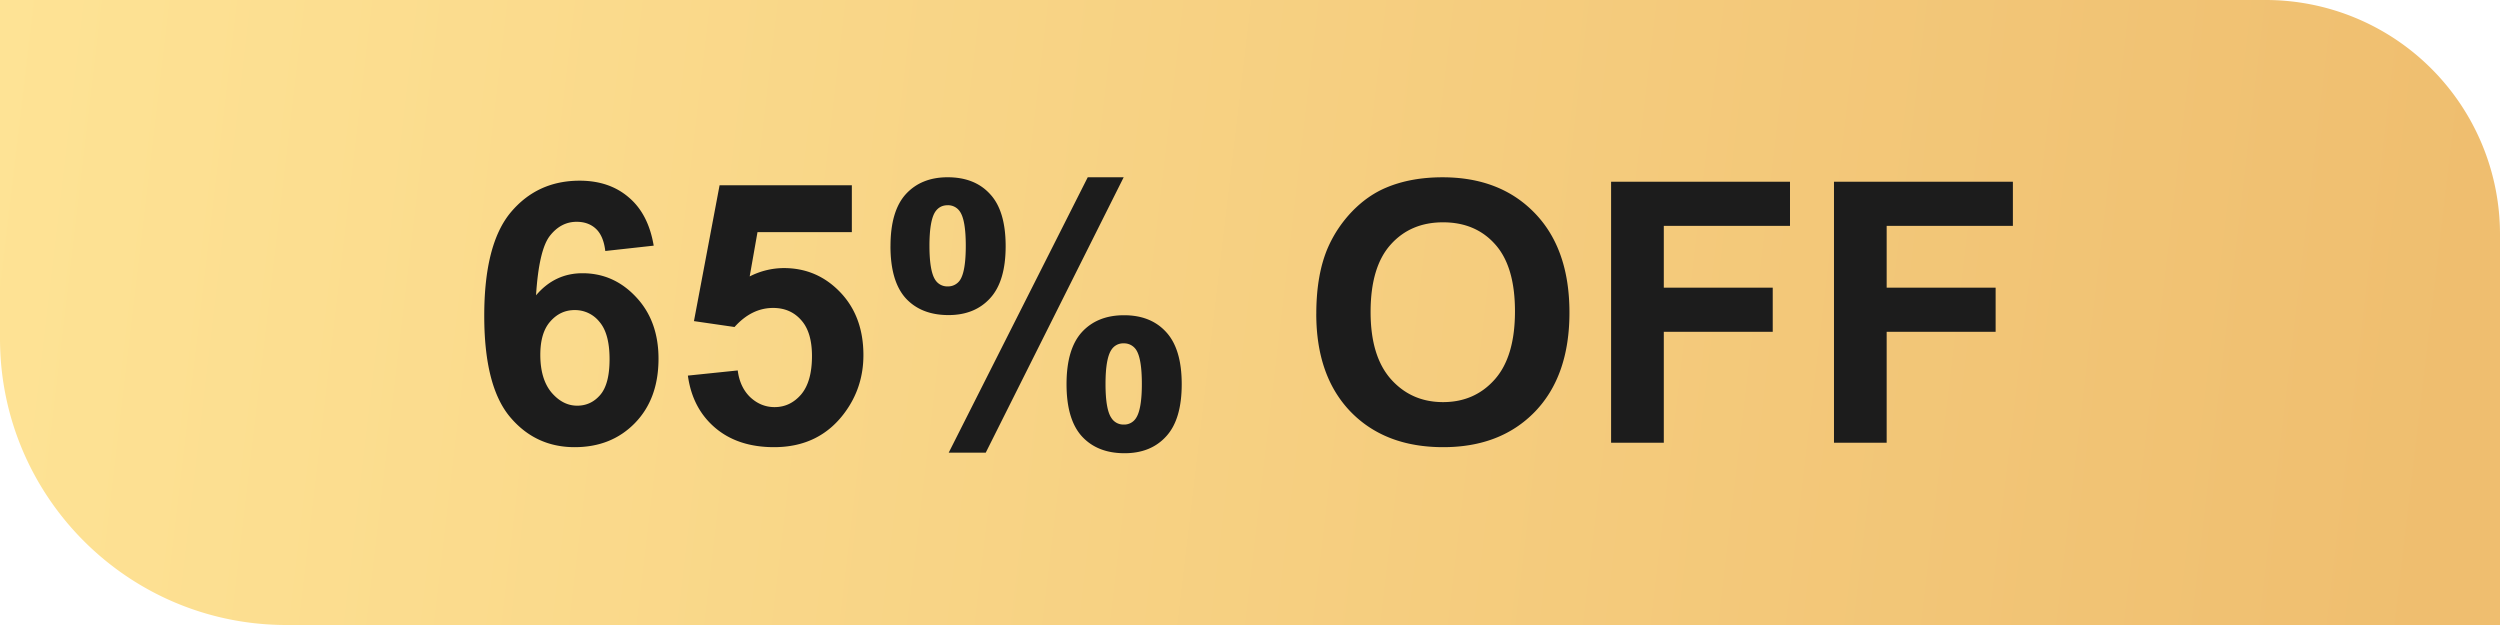 <svg width="96" height="24" fill="none" xmlns="http://www.w3.org/2000/svg"><path d="M0 0h87a9 9 0 0 1 9 9v15H11C4.925 24 0 19.075 0 13V0Z" fill="url(#a)"/><path d="m25.102 9.433-1.859.205c-.045-.383-.164-.666-.355-.848-.192-.182-.44-.273-.745-.273-.406 0-.75.182-1.033.546-.278.365-.453 1.124-.526 2.277.479-.565 1.073-.848 1.784-.848.802 0 1.488.305 2.058.916.574.61.861 1.4.861 2.365 0 1.026-.3 1.848-.902 2.468-.602.62-1.374.93-2.318.93-1.011 0-1.843-.392-2.495-1.176-.651-.788-.977-2.078-.977-3.869 0-1.837.34-3.16 1.018-3.972.68-.81 1.561-1.216 2.646-1.216.76 0 1.39.214 1.886.642.502.424.82 1.041.957 1.853Zm-4.354 4.19c0 .624.144 1.107.43 1.45.288.336.616.505.985.505.356 0 .652-.139.889-.417.237-.278.355-.734.355-1.367 0-.652-.127-1.128-.383-1.429a1.197 1.197 0 0 0-.957-.458c-.369 0-.68.146-.936.438-.255.287-.383.713-.383 1.278Zm5.667.8 1.914-.198c.055.433.217.777.485 1.032.27.25.58.376.93.376.401 0 .74-.162 1.019-.485.278-.329.417-.82.417-1.477 0-.615-.14-1.076-.417-1.381-.274-.31-.632-.465-1.074-.465-.551 0-1.045.244-1.483.732l-1.558-.226.984-5.216h5.079v1.798h-3.623l-.3 1.702a2.905 2.905 0 0 1 1.312-.321c.852 0 1.574.31 2.167.93.592.62.888 1.424.888 2.413 0 .825-.239 1.56-.718 2.208-.651.884-1.556 1.326-2.713 1.326-.925 0-1.68-.248-2.263-.745s-.932-1.165-1.046-2.003Zm7.78-4.97c0-.898.195-1.563.587-1.996.397-.433.932-.65 1.607-.65.697 0 1.241.217 1.633.65.397.428.595 1.094.595 1.996 0 .898-.198 1.563-.594 1.996-.393.433-.926.65-1.6.65-.697 0-1.244-.215-1.64-.643-.393-.433-.589-1.1-.589-2.003Zm1.496-.014c0 .652.076 1.09.226 1.313a.543.543 0 0 0 .472.246.55.55 0 0 0 .478-.246c.146-.223.219-.66.219-1.313 0-.651-.073-1.086-.219-1.305a.545.545 0 0 0-.478-.253c-.2 0-.358.082-.472.246-.15.223-.226.66-.226 1.312Zm2.16 7.944H36.43l5.339-10.575h1.38l-5.297 10.575Zm3.104-2.632c0-.898.196-1.563.588-1.996.397-.433.937-.65 1.62-.65.688 0 1.228.217 1.62.65.397.433.595 1.098.595 1.996 0 .902-.198 1.57-.595 2.003-.392.433-.925.65-1.6.65-.697 0-1.243-.217-1.64-.65-.392-.433-.588-1.1-.588-2.003Zm1.497-.007c0 .652.075 1.087.226 1.306a.54.54 0 0 0 .471.253.533.533 0 0 0 .472-.246c.15-.224.226-.661.226-1.313 0-.652-.073-1.09-.22-1.312a.55.55 0 0 0-.478-.247.533.533 0 0 0-.471.247c-.15.223-.226.66-.226 1.312Zm8.094-2.693c0-1.021.153-1.878.458-2.57.228-.51.538-.969.93-1.375.396-.405.829-.706 1.298-.902.625-.264 1.345-.396 2.16-.396 1.477 0 2.657.458 3.542 1.374.888.916 1.333 2.19 1.333 3.82 0 1.619-.44 2.886-1.32 3.802-.88.911-2.055 1.367-3.527 1.367-1.49 0-2.675-.454-3.555-1.36-.88-.912-1.32-2.165-1.32-3.76Zm2.085-.069c0 1.135.262 1.997.786 2.584.524.584 1.19.875 1.996.875.807 0 1.468-.289 1.983-.868.519-.583.779-1.456.779-2.618 0-1.148-.253-2.005-.759-2.57-.501-.565-1.169-.848-2.003-.848-.834 0-1.506.287-2.016.861-.51.57-.766 1.431-.766 2.584ZM61.866 17V6.979h6.87v1.695H63.89v2.372h4.183v1.695H63.89V17h-2.024Zm8.559 0V6.979h6.87v1.695h-4.847v2.372h4.184v1.695h-4.184V17h-2.023Z" fill="#1C1C1C"/><defs><linearGradient id="a" x1="93.223" y1="24.117" x2="-1.513" y2="12.916" gradientUnits="userSpaceOnUse"><stop stop-color="#EFBE6F"/><stop offset="1" stop-color="#FEE395"/></linearGradient></defs></svg>